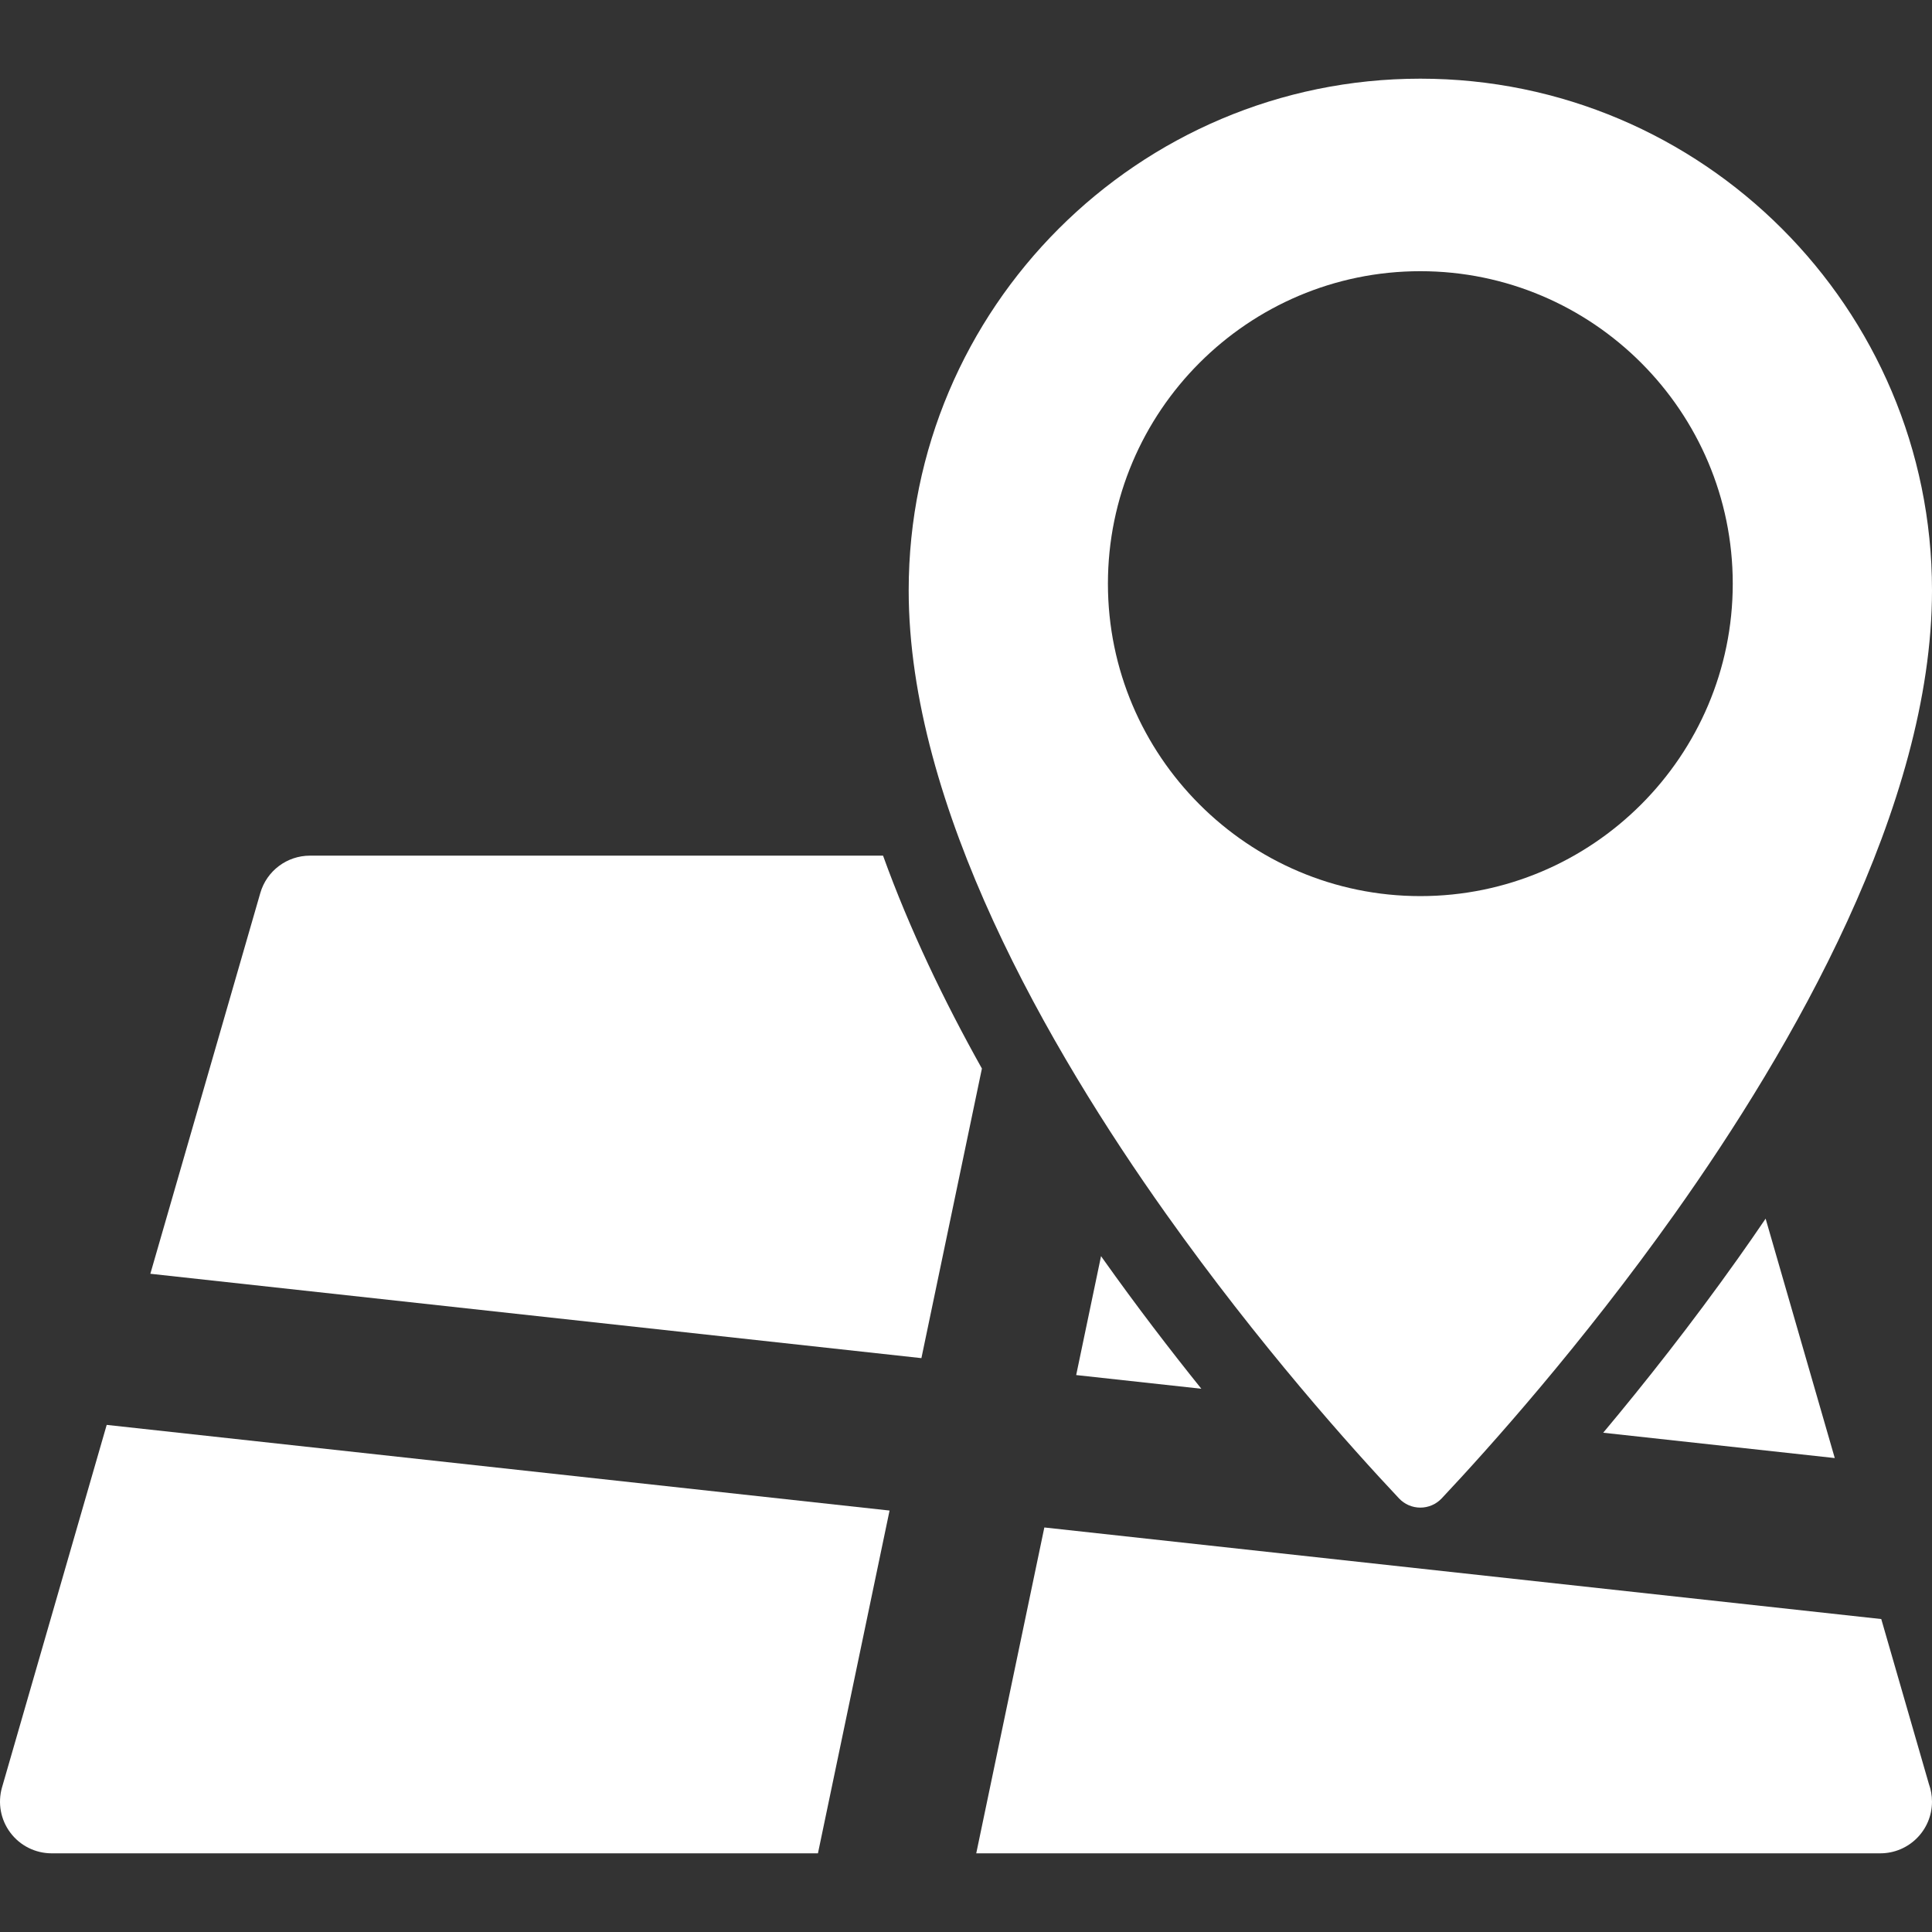 <?xml version="1.0" encoding="utf-8"?>
<!-- Generator: Adobe Illustrator 16.0.3, SVG Export Plug-In . SVG Version: 6.00 Build 0)  -->
<!DOCTYPE svg PUBLIC "-//W3C//DTD SVG 1.1//EN" "http://www.w3.org/Graphics/SVG/1.1/DTD/svg11.dtd">
<svg version="1.1" id="Capa_1" xmlns="http://www.w3.org/2000/svg" xmlns:xlink="http://www.w3.org/1999/xlink" x="0px" y="0px"
     width="374.003px" height="374.003px" viewBox="0 0 374.003 374.003" enable-background="new 0 0 374.003 374.003"
     xml:space="preserve">
<rect x="0" y="0" width="374.003" height="374.003" fill="#333333" stroke="none"/>
<g>
    <g>
        <g>
            <path fill="#fff" d="M170.944,165.64H60c-4.454,0-8.372,2.945-9.607,7.225L29.104,246.58l149.265,16.332l11.712-56.06
                C182.792,193.835,176.085,179.899,170.944,165.64z"/>
            <path fill="#fff" d="M310.353,277.353l44.828,4.904l-13.385-46.348c-1.797,2.646-3.586,5.225-5.348,7.702
                C327.392,256.365,318.341,267.81,310.353,277.353z"/>
            <path fill="#fff" d="M213.143,243.164l-4.812,23.026l24.229,2.649c-6.084-7.563-12.56-16.014-19.047-25.146
                C213.393,243.519,213.267,243.339,213.143,243.164z"/>
            <path fill="#fff" d="M0.393,345.998c-0.872,3.021-0.274,6.271,1.615,8.785c1.889,2.514,4.849,3.99,7.992,3.99h148.34
                l13.864-66.355L20.655,275.835L0.393,345.998z"/>
            <path fill="#fff" d="M364.181,313.421l-162.014-17.729l-13.182,63.079h174.998c0.006,0,0.014,0,0.02,0c5.523,0,10-4.479,10-10
                c0-1.197-0.211-2.346-0.596-3.406L364.181,313.421z"/>
            <path fill="#fff" d="M270.826,290.064c1.064,1.139,2.563,1.785,4.127,1.785s3.057-0.646,4.133-1.785
                c9.11-9.693,27.104-29.752,45.135-55.137c22.713-31.979,49.783-78.865,49.783-120.65c0-54.617-44.434-99.047-99.051-99.047
                c-54.613,0-99.046,44.43-99.046,99.047c0,41.814,27.103,88.732,49.841,120.732C243.773,260.392,261.724,280.392,270.826,290.064z
                 M274.953,52.499c33.35,0,60.479,27.137,60.479,60.486c0,33.336-27.131,60.486-60.479,60.486
                c-33.345,0-60.478-27.15-60.478-60.486C214.477,79.636,241.607,52.499,274.953,52.499z"/>
        </g>
    </g>
</g>
</svg>
